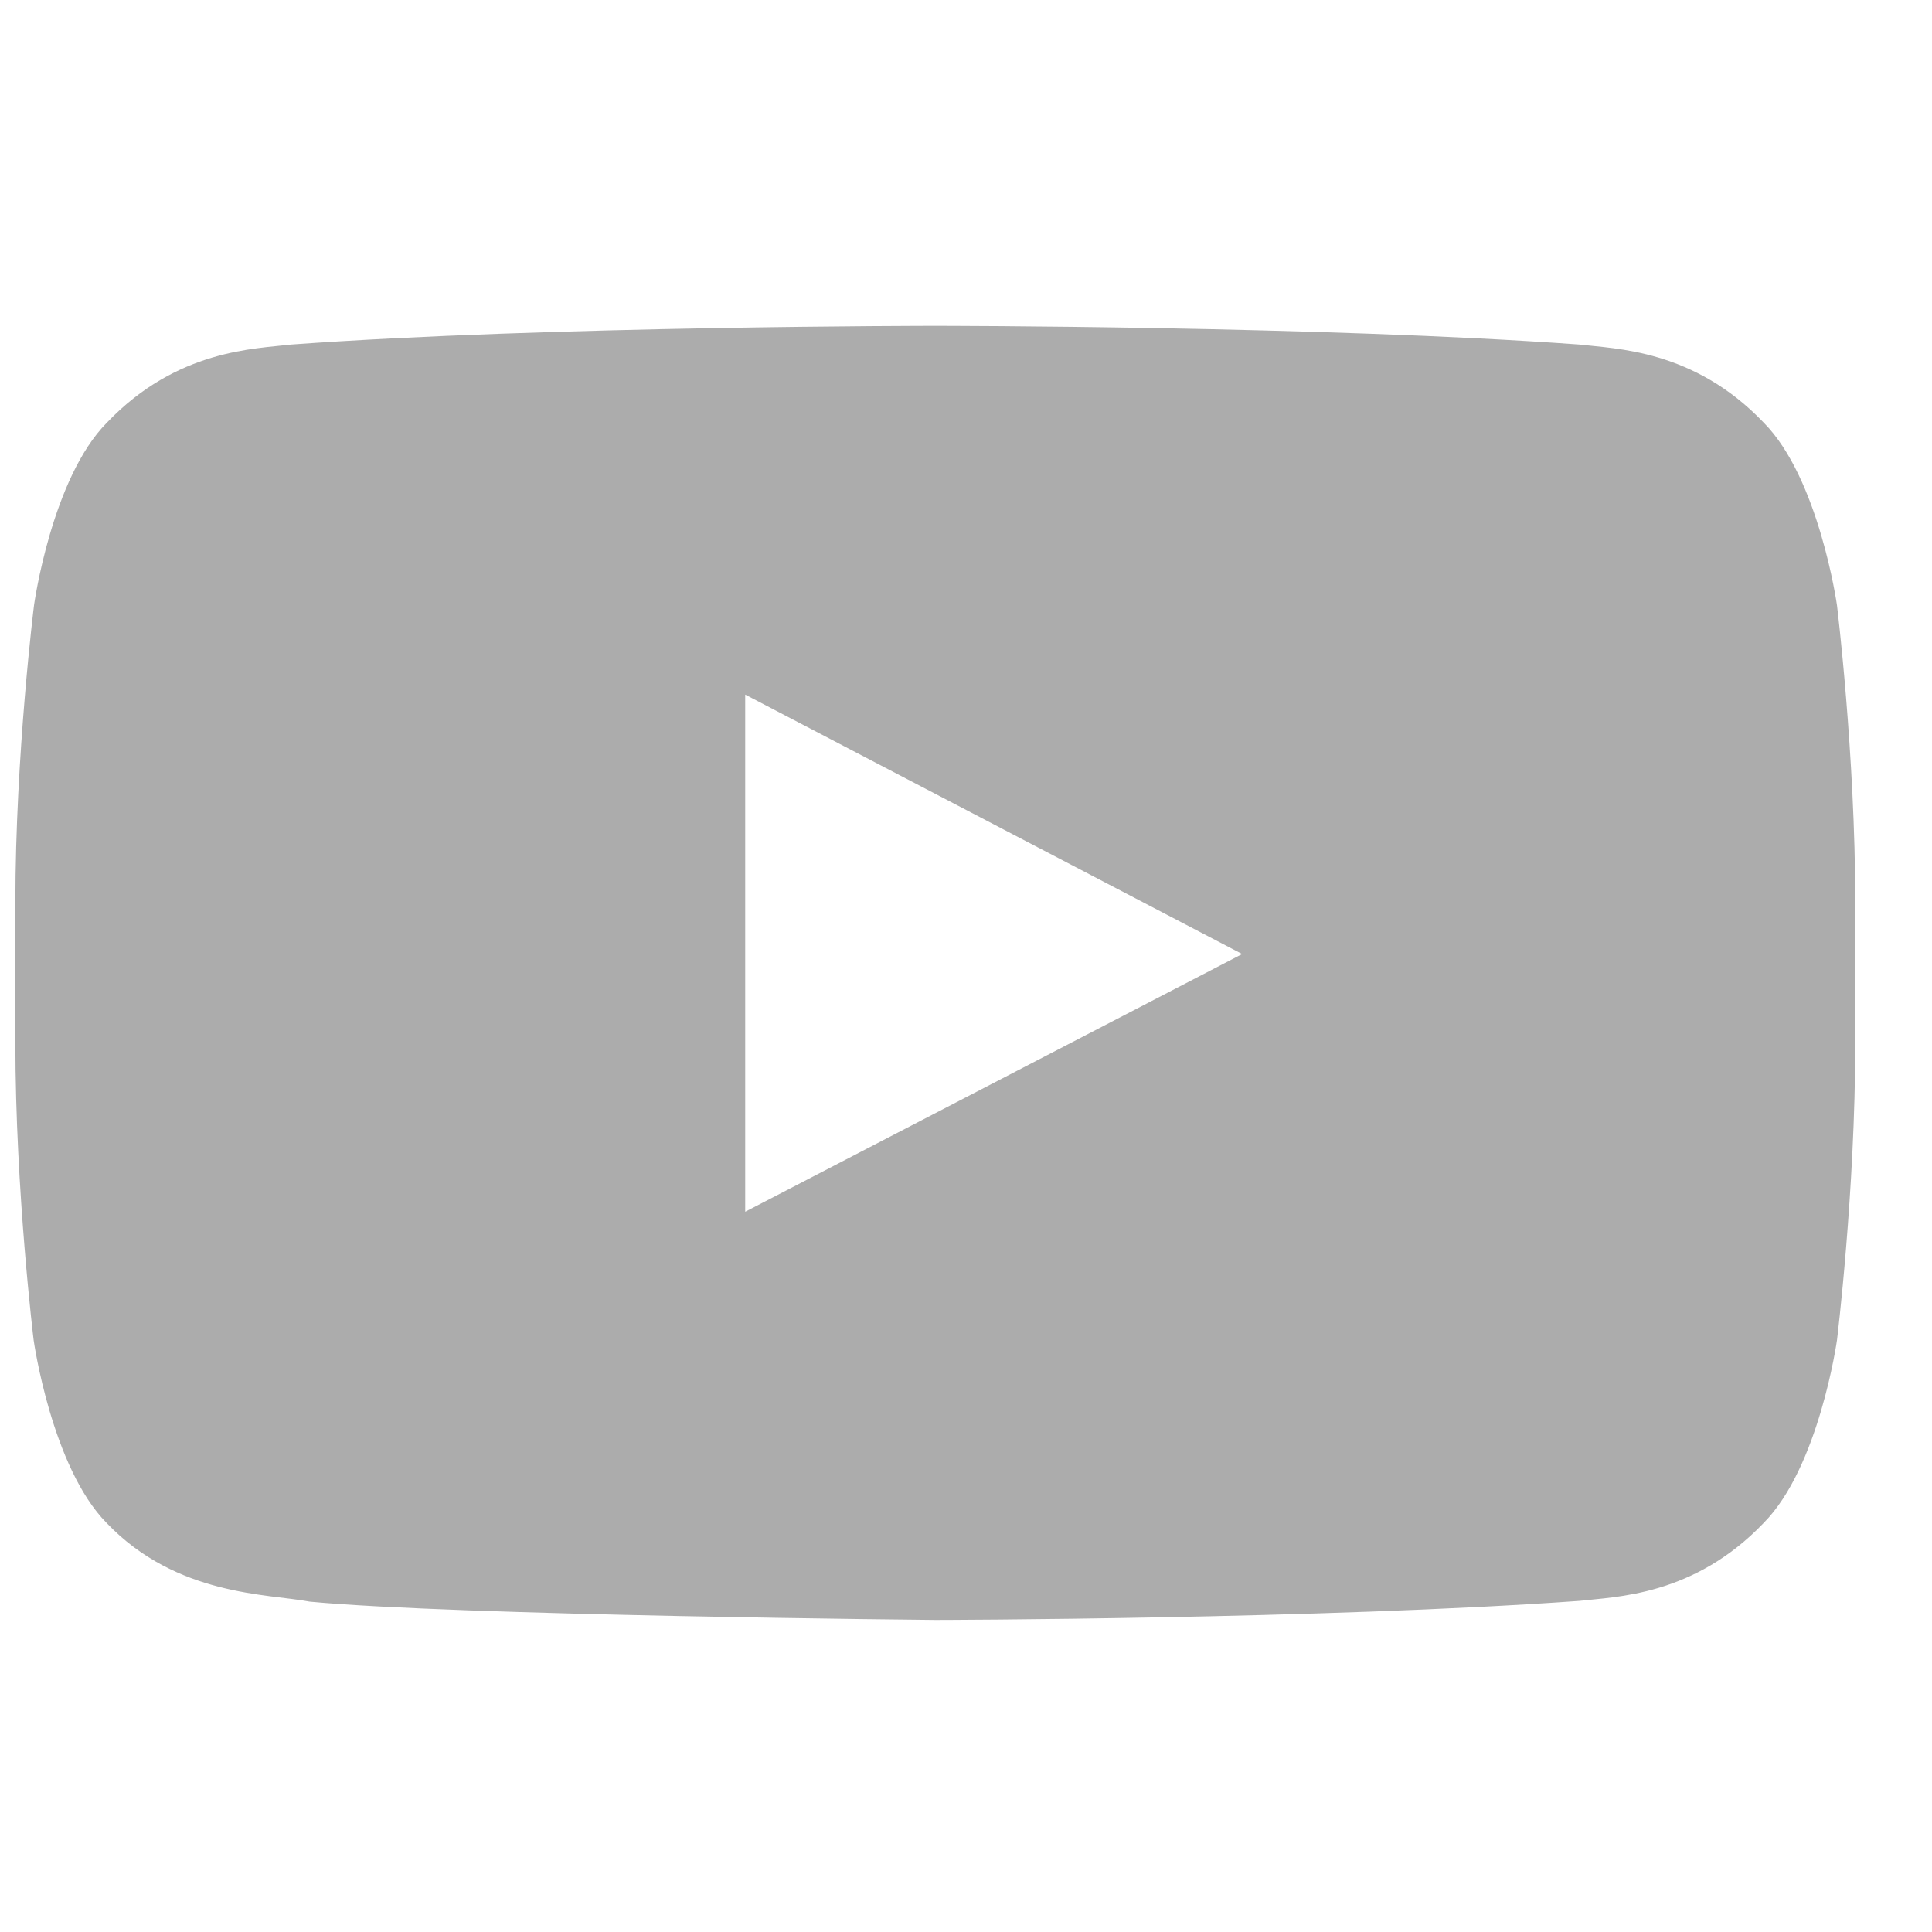 <?xml version="1.0" encoding="utf-8"?>
<svg xmlns="http://www.w3.org/2000/svg" fill="none" height="21" viewBox="0 0 21 21" width="21">
  <g clip-path="url(#clip0_717_8948)">
    <path d="M19.967 6.577C19.967 6.577 19.772 5.198 19.17 4.593C18.409 3.796 17.557 3.792 17.166 3.745C14.37 3.542 10.17 3.542 10.17 3.542H10.163C10.163 3.542 5.963 3.542 3.167 3.745C2.776 3.792 1.924 3.796 1.163 4.593C0.561 5.198 0.37 6.577 0.37 6.577C0.37 6.577 0.167 8.198 0.167 9.815V11.331C0.167 12.948 0.366 14.569 0.366 14.569C0.366 14.569 0.561 15.948 1.159 16.554C1.92 17.351 2.92 17.323 3.366 17.409C4.967 17.561 10.166 17.608 10.166 17.608C10.166 17.608 14.37 17.601 17.166 17.401C17.557 17.355 18.409 17.351 19.17 16.554C19.772 15.948 19.967 14.569 19.967 14.569C19.967 14.569 20.166 12.952 20.166 11.331V9.815C20.166 8.198 19.967 6.577 19.967 6.577ZM8.1 13.171V7.55L13.502 10.37L8.1 13.171Z" fill="#ACACAC"/>
  </g>
  <defs>
    <clipPath id="clip0_717_8948">
      <rect fill="white" height="20" transform="translate(0.167 0.577)" width="20"/>
    </clipPath>
  </defs>
</svg>